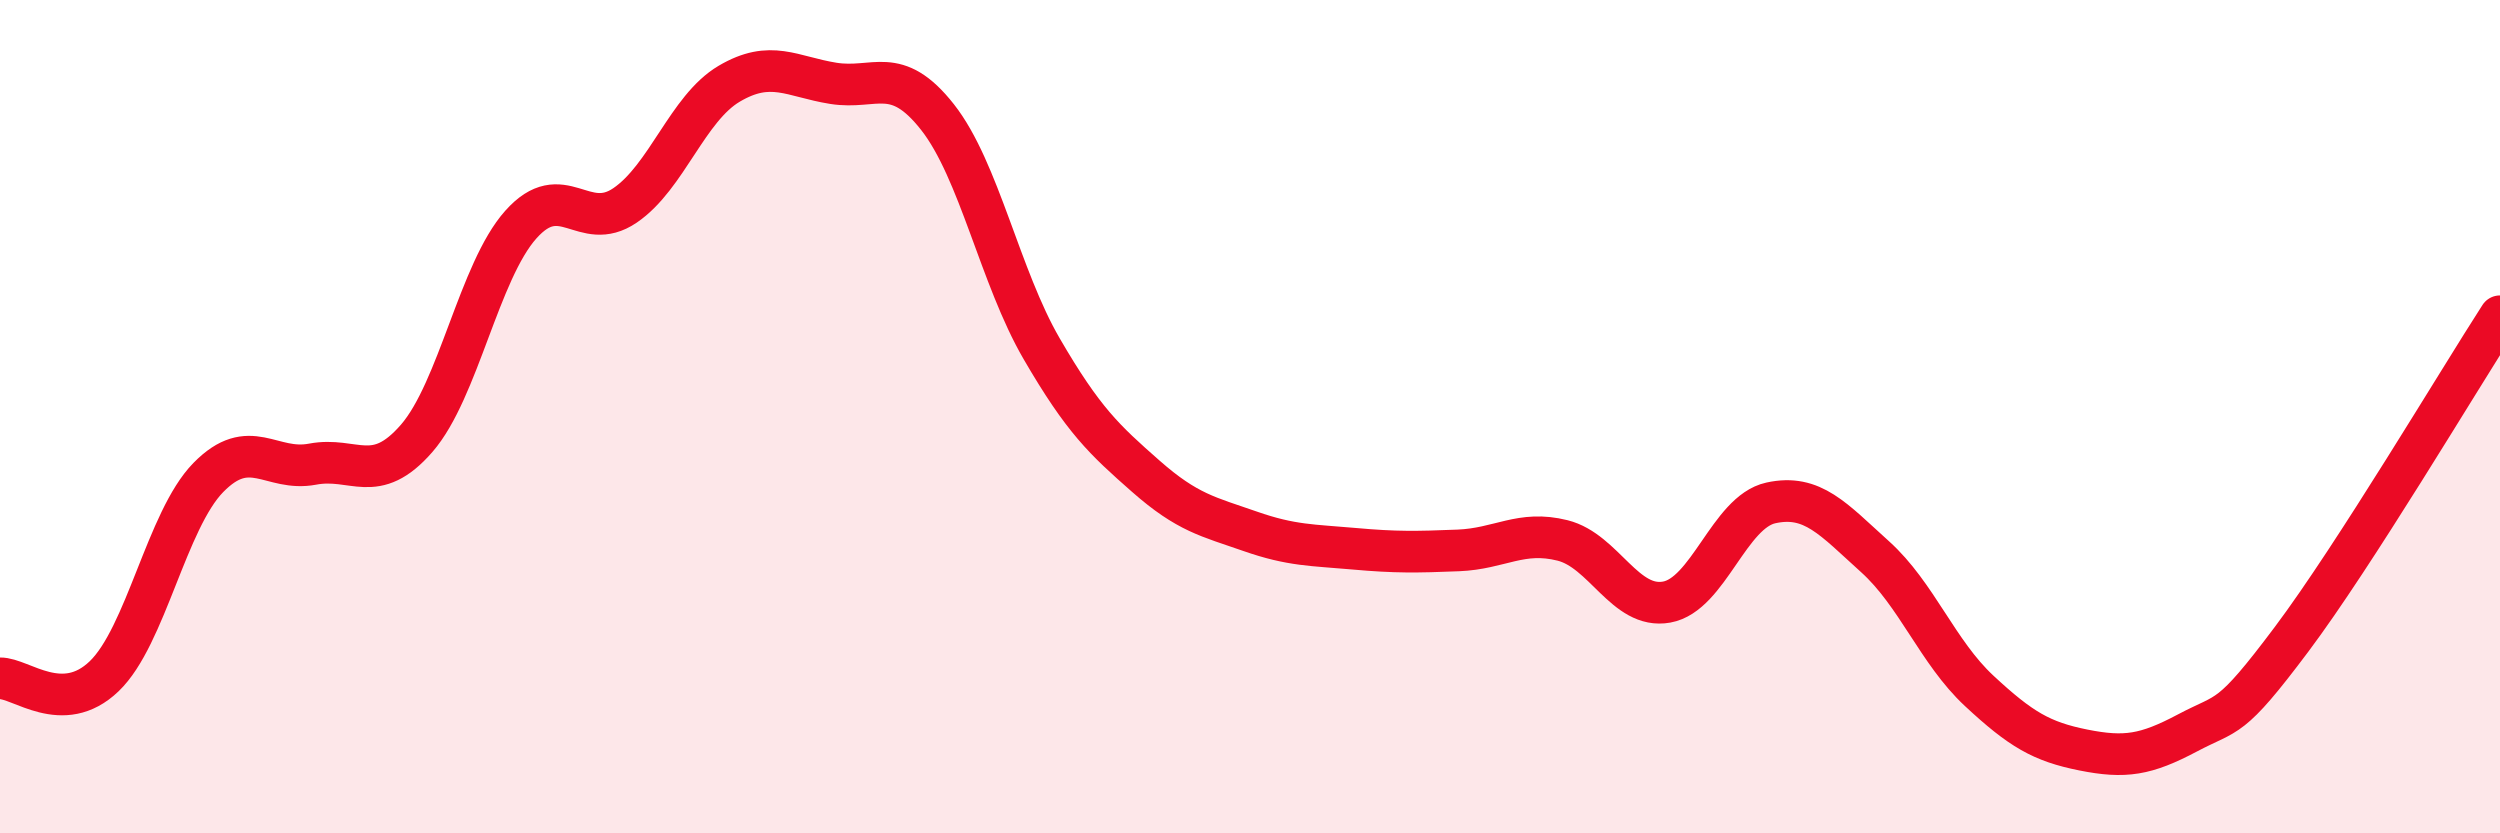 
    <svg width="60" height="20" viewBox="0 0 60 20" xmlns="http://www.w3.org/2000/svg">
      <path
        d="M 0,16.28 C 0.5,16.27 1.5,17.19 2.5,16.23 C 3.5,15.27 4,12.48 5,11.46 C 6,10.44 6.5,11.33 7.5,11.14 C 8.5,10.95 9,11.67 10,10.52 C 11,9.37 11.5,6.51 12.5,5.39 C 13.5,4.27 14,5.61 15,4.93 C 16,4.25 16.5,2.6 17.5,2.01 C 18.5,1.42 19,1.84 20,2 C 21,2.16 21.5,1.54 22.5,2.81 C 23.5,4.08 24,6.65 25,8.37 C 26,10.09 26.5,10.55 27.5,11.43 C 28.5,12.31 29,12.4 30,12.75 C 31,13.1 31.5,13.08 32.5,13.17 C 33.5,13.26 34,13.25 35,13.21 C 36,13.17 36.5,12.72 37.5,12.97 C 38.5,13.22 39,14.63 40,14.45 C 41,14.27 41.5,12.29 42.5,12.07 C 43.5,11.85 44,12.46 45,13.36 C 46,14.26 46.5,15.65 47.5,16.58 C 48.5,17.51 49,17.8 50,18 C 51,18.2 51.5,18.12 52.5,17.59 C 53.5,17.06 53.5,17.34 55,15.34 C 56.5,13.34 59,9.14 60,7.59L60 20L0 20Z"
        fill="#EB0A25"
        opacity="0.1"
        stroke-linecap="round"
        stroke-linejoin="round"
      />
      <path
        d="M 0,16.28 C 0.5,16.27 1.5,17.19 2.5,16.23 C 3.5,15.27 4,12.48 5,11.46 C 6,10.44 6.5,11.33 7.5,11.14 C 8.5,10.95 9,11.67 10,10.52 C 11,9.37 11.5,6.51 12.5,5.39 C 13.5,4.27 14,5.61 15,4.93 C 16,4.25 16.5,2.6 17.5,2.01 C 18.5,1.42 19,1.84 20,2 C 21,2.16 21.5,1.54 22.5,2.81 C 23.5,4.08 24,6.65 25,8.37 C 26,10.09 26.5,10.55 27.5,11.43 C 28.5,12.31 29,12.4 30,12.75 C 31,13.1 31.5,13.08 32.5,13.17 C 33.5,13.26 34,13.25 35,13.21 C 36,13.17 36.5,12.72 37.5,12.97 C 38.5,13.22 39,14.63 40,14.45 C 41,14.27 41.5,12.29 42.5,12.07 C 43.5,11.85 44,12.46 45,13.36 C 46,14.26 46.5,15.65 47.5,16.58 C 48.5,17.51 49,17.8 50,18 C 51,18.2 51.5,18.12 52.5,17.59 C 53.5,17.06 53.5,17.34 55,15.34 C 56.5,13.34 59,9.14 60,7.59"
        stroke="#EB0A25"
        stroke-width="1"
        fill="none"
        stroke-linecap="round"
        stroke-linejoin="round"
      />
    </svg>
  